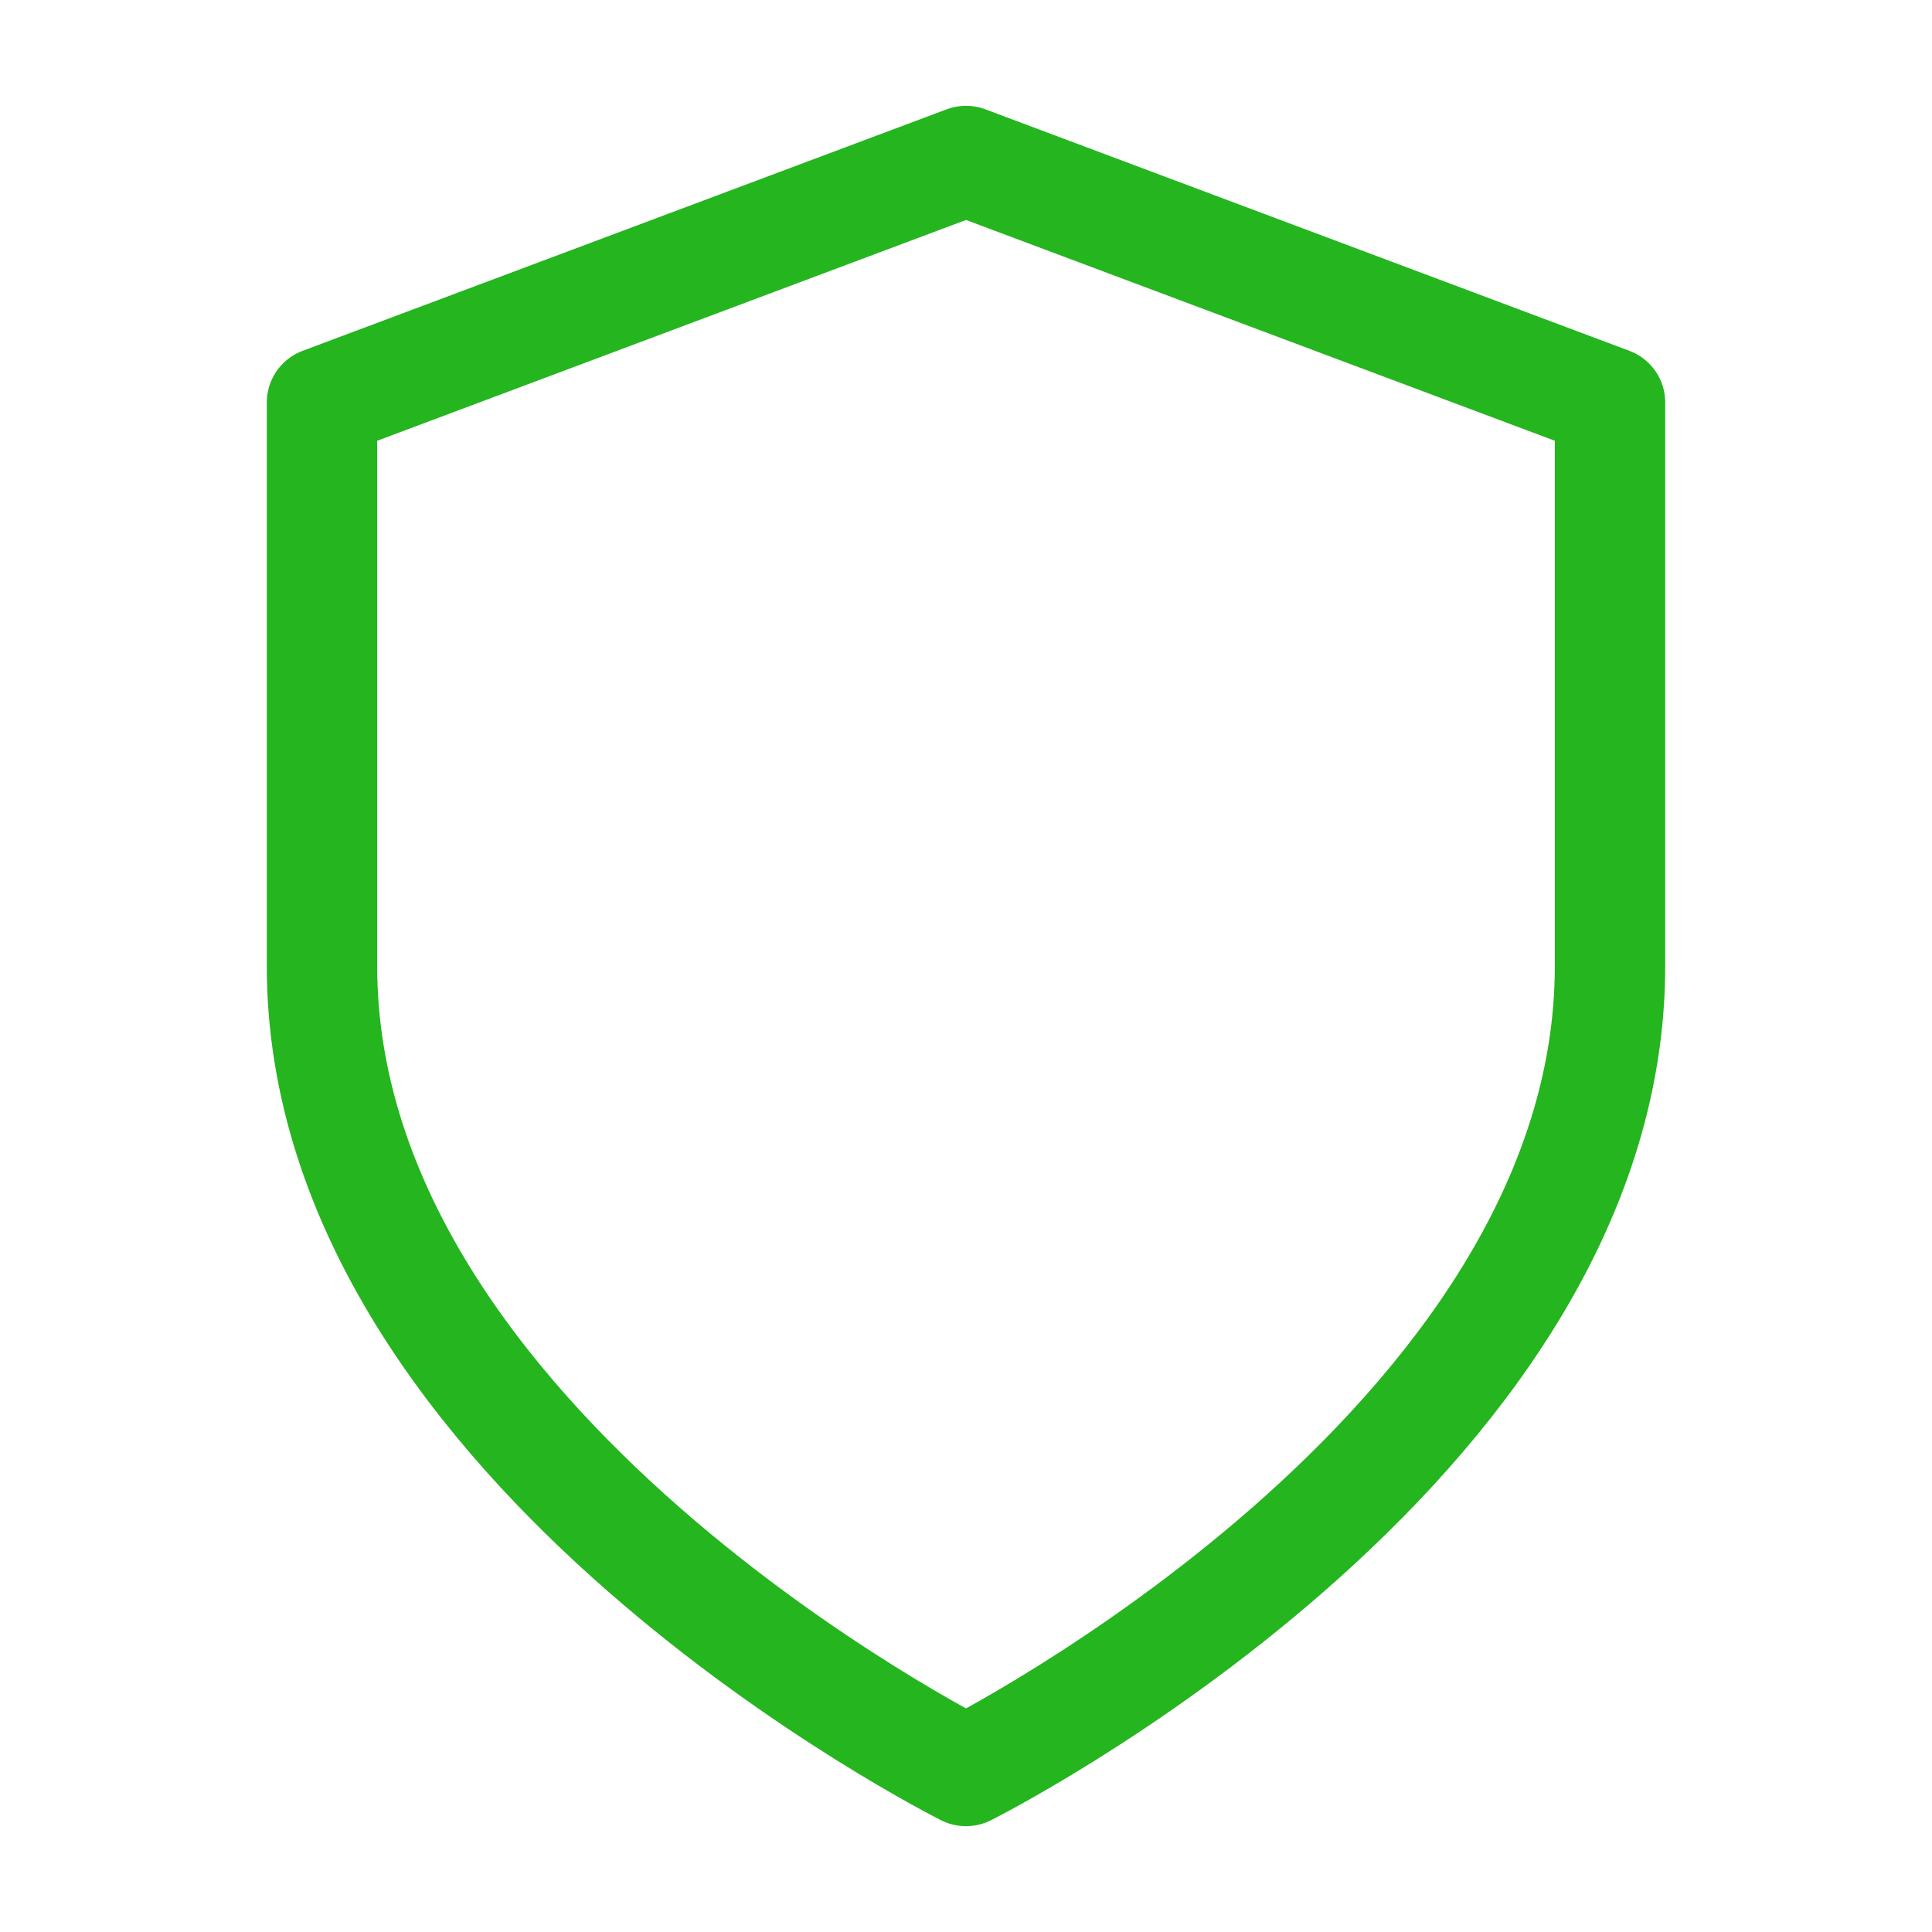 <svg width="35" height="35" viewBox="0 0 35 35" fill="none" xmlns="http://www.w3.org/2000/svg">
<path d="M17.5 32.083C17.5 32.083 29.167 26.25 29.167 17.5V7.292L17.5 2.917L5.833 7.292V17.5C5.833 26.25 17.5 32.083 17.5 32.083Z" stroke="url(#paint0_linear_191725_3721)" stroke-width="2" stroke-linecap="round" stroke-linejoin="round"/>
<defs>
<linearGradient id="paint0_linear_191725_3721" x1="25.55" y1="6.854" x2="6.316" y2="24.591" gradientUnits="userSpaceOnUse">
<stop stop-color="#25B51F"/>
<stop offset="0.952" stop-color="#25B51F"/>
</linearGradient>
</defs>
</svg>
